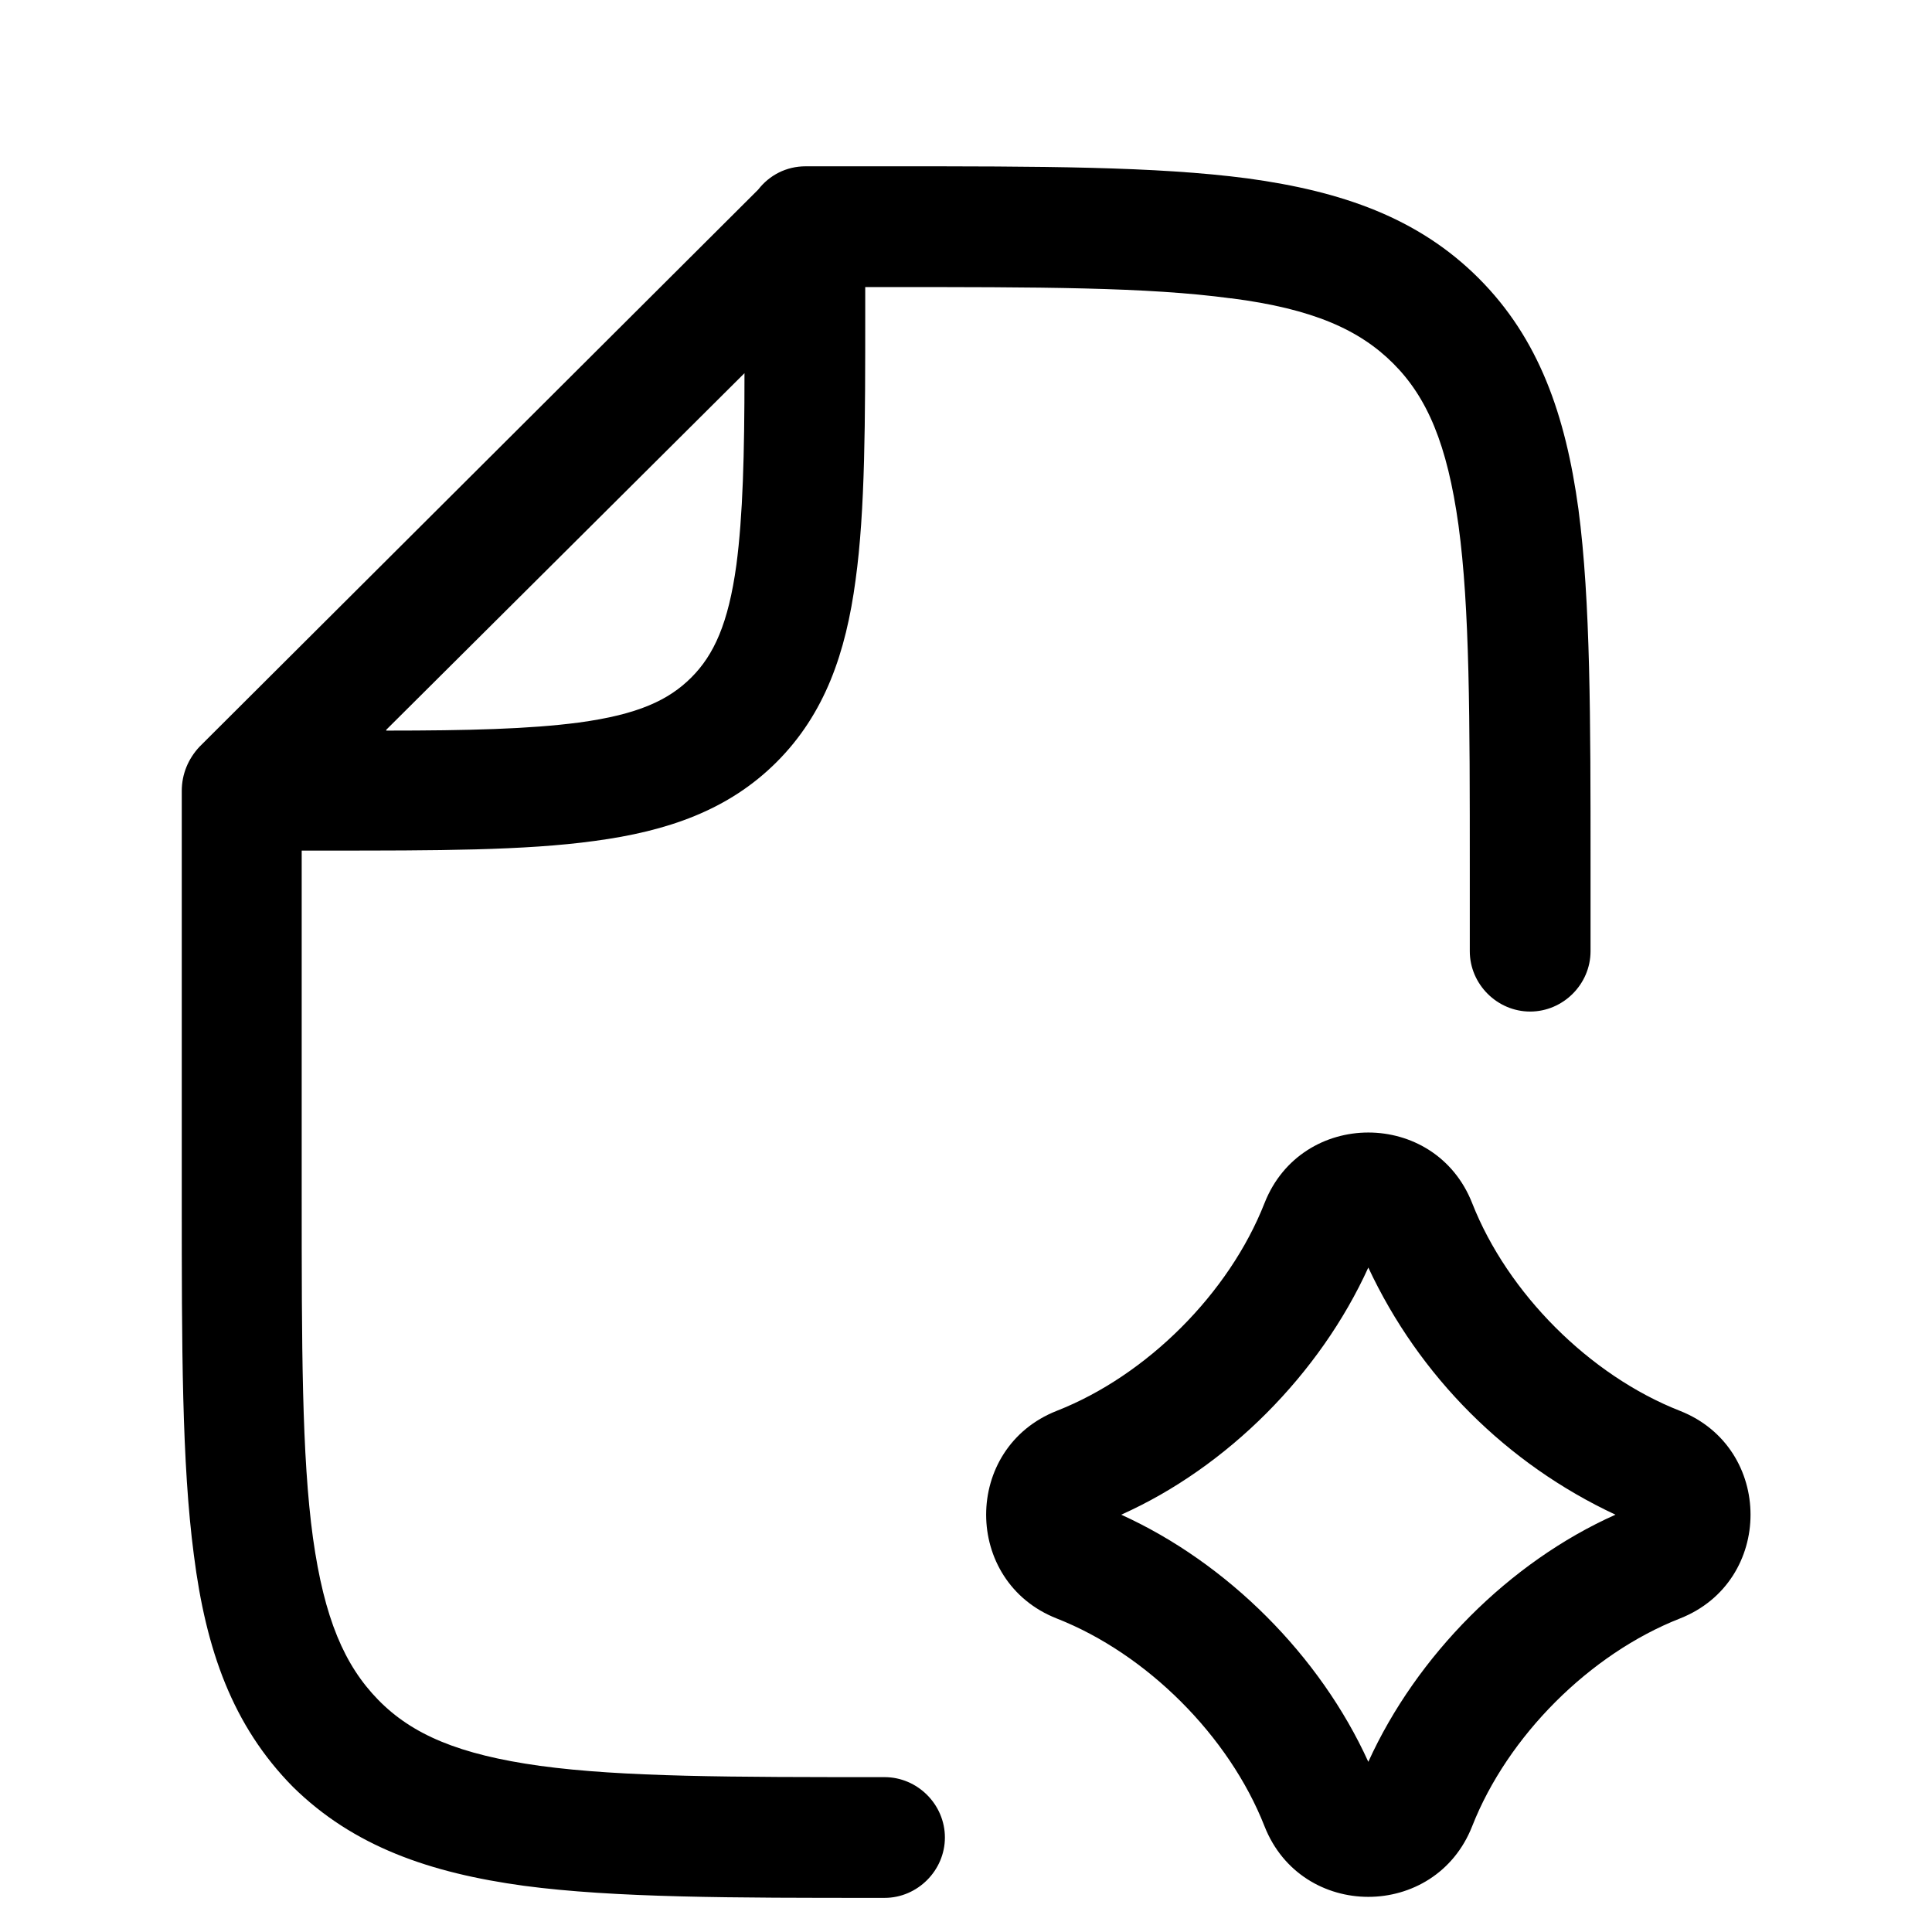 <svg width="38" height="38" viewBox="0 0 38 38" fill="none" xmlns="http://www.w3.org/2000/svg">
<path fill-rule="evenodd" clip-rule="evenodd" d="M24.206 5.868C22.575 5.646 20.438 5.646 17.413 5.646H17.018V6.121C17.018 8.29 17.018 10.032 16.828 11.409C16.638 12.835 16.226 14.038 15.276 14.988C14.326 15.938 13.123 16.349 11.698 16.54C10.32 16.73 8.579 16.73 6.409 16.73H5.934V23.474C5.934 26.483 5.934 28.636 6.156 30.251C6.378 31.834 6.774 32.753 7.439 33.434C8.104 34.114 9.022 34.51 10.621 34.732C12.252 34.954 14.389 34.954 17.398 34.954C18.047 34.954 18.585 35.492 18.585 36.141C18.585 36.79 18.047 37.329 17.398 37.329H17.303C14.405 37.329 12.094 37.329 10.304 37.091C8.452 36.838 6.948 36.315 5.76 35.144C4.573 33.94 4.05 32.452 3.813 30.584C3.575 28.779 3.575 26.483 3.575 23.57V15.558C3.575 15.225 3.702 14.925 3.924 14.687L14.912 3.73C15.133 3.445 15.466 3.271 15.846 3.271H17.524C20.438 3.271 22.733 3.271 24.538 3.509C26.391 3.762 27.895 4.284 29.083 5.472C30.27 6.659 30.793 8.164 31.046 10.016C31.284 11.821 31.284 14.133 31.284 17.03V18.709C31.284 19.358 30.745 19.896 30.096 19.896C29.447 19.896 28.909 19.358 28.909 18.709V17.125C28.909 14.101 28.909 11.964 28.687 10.333C28.465 8.734 28.069 7.815 27.404 7.15C26.739 6.485 25.821 6.074 24.222 5.868H24.206ZM7.597 14.354L14.643 7.34C14.643 8.939 14.611 10.143 14.484 11.109C14.326 12.264 14.041 12.882 13.598 13.325C13.154 13.769 12.553 14.054 11.381 14.212C10.415 14.339 9.212 14.37 7.597 14.37V14.354ZM33.041 31.834C31.268 32.531 29.653 34.146 28.956 35.919C28.228 37.772 25.599 37.772 24.871 35.919C24.174 34.146 22.559 32.531 20.786 31.834C18.933 31.106 18.933 28.478 20.786 27.749C22.559 27.053 24.174 25.438 24.871 23.665C25.599 21.812 28.228 21.812 28.956 23.665C29.653 25.438 31.268 27.053 33.041 27.749C34.894 28.478 34.894 31.106 33.041 31.834ZM22.053 29.792C24.143 30.742 25.963 32.563 26.913 34.653C27.863 32.563 29.684 30.726 31.774 29.792C29.634 28.792 27.913 27.071 26.913 24.931C25.963 27.021 24.143 28.858 22.053 29.792Z" fill="black"/>
</svg>
